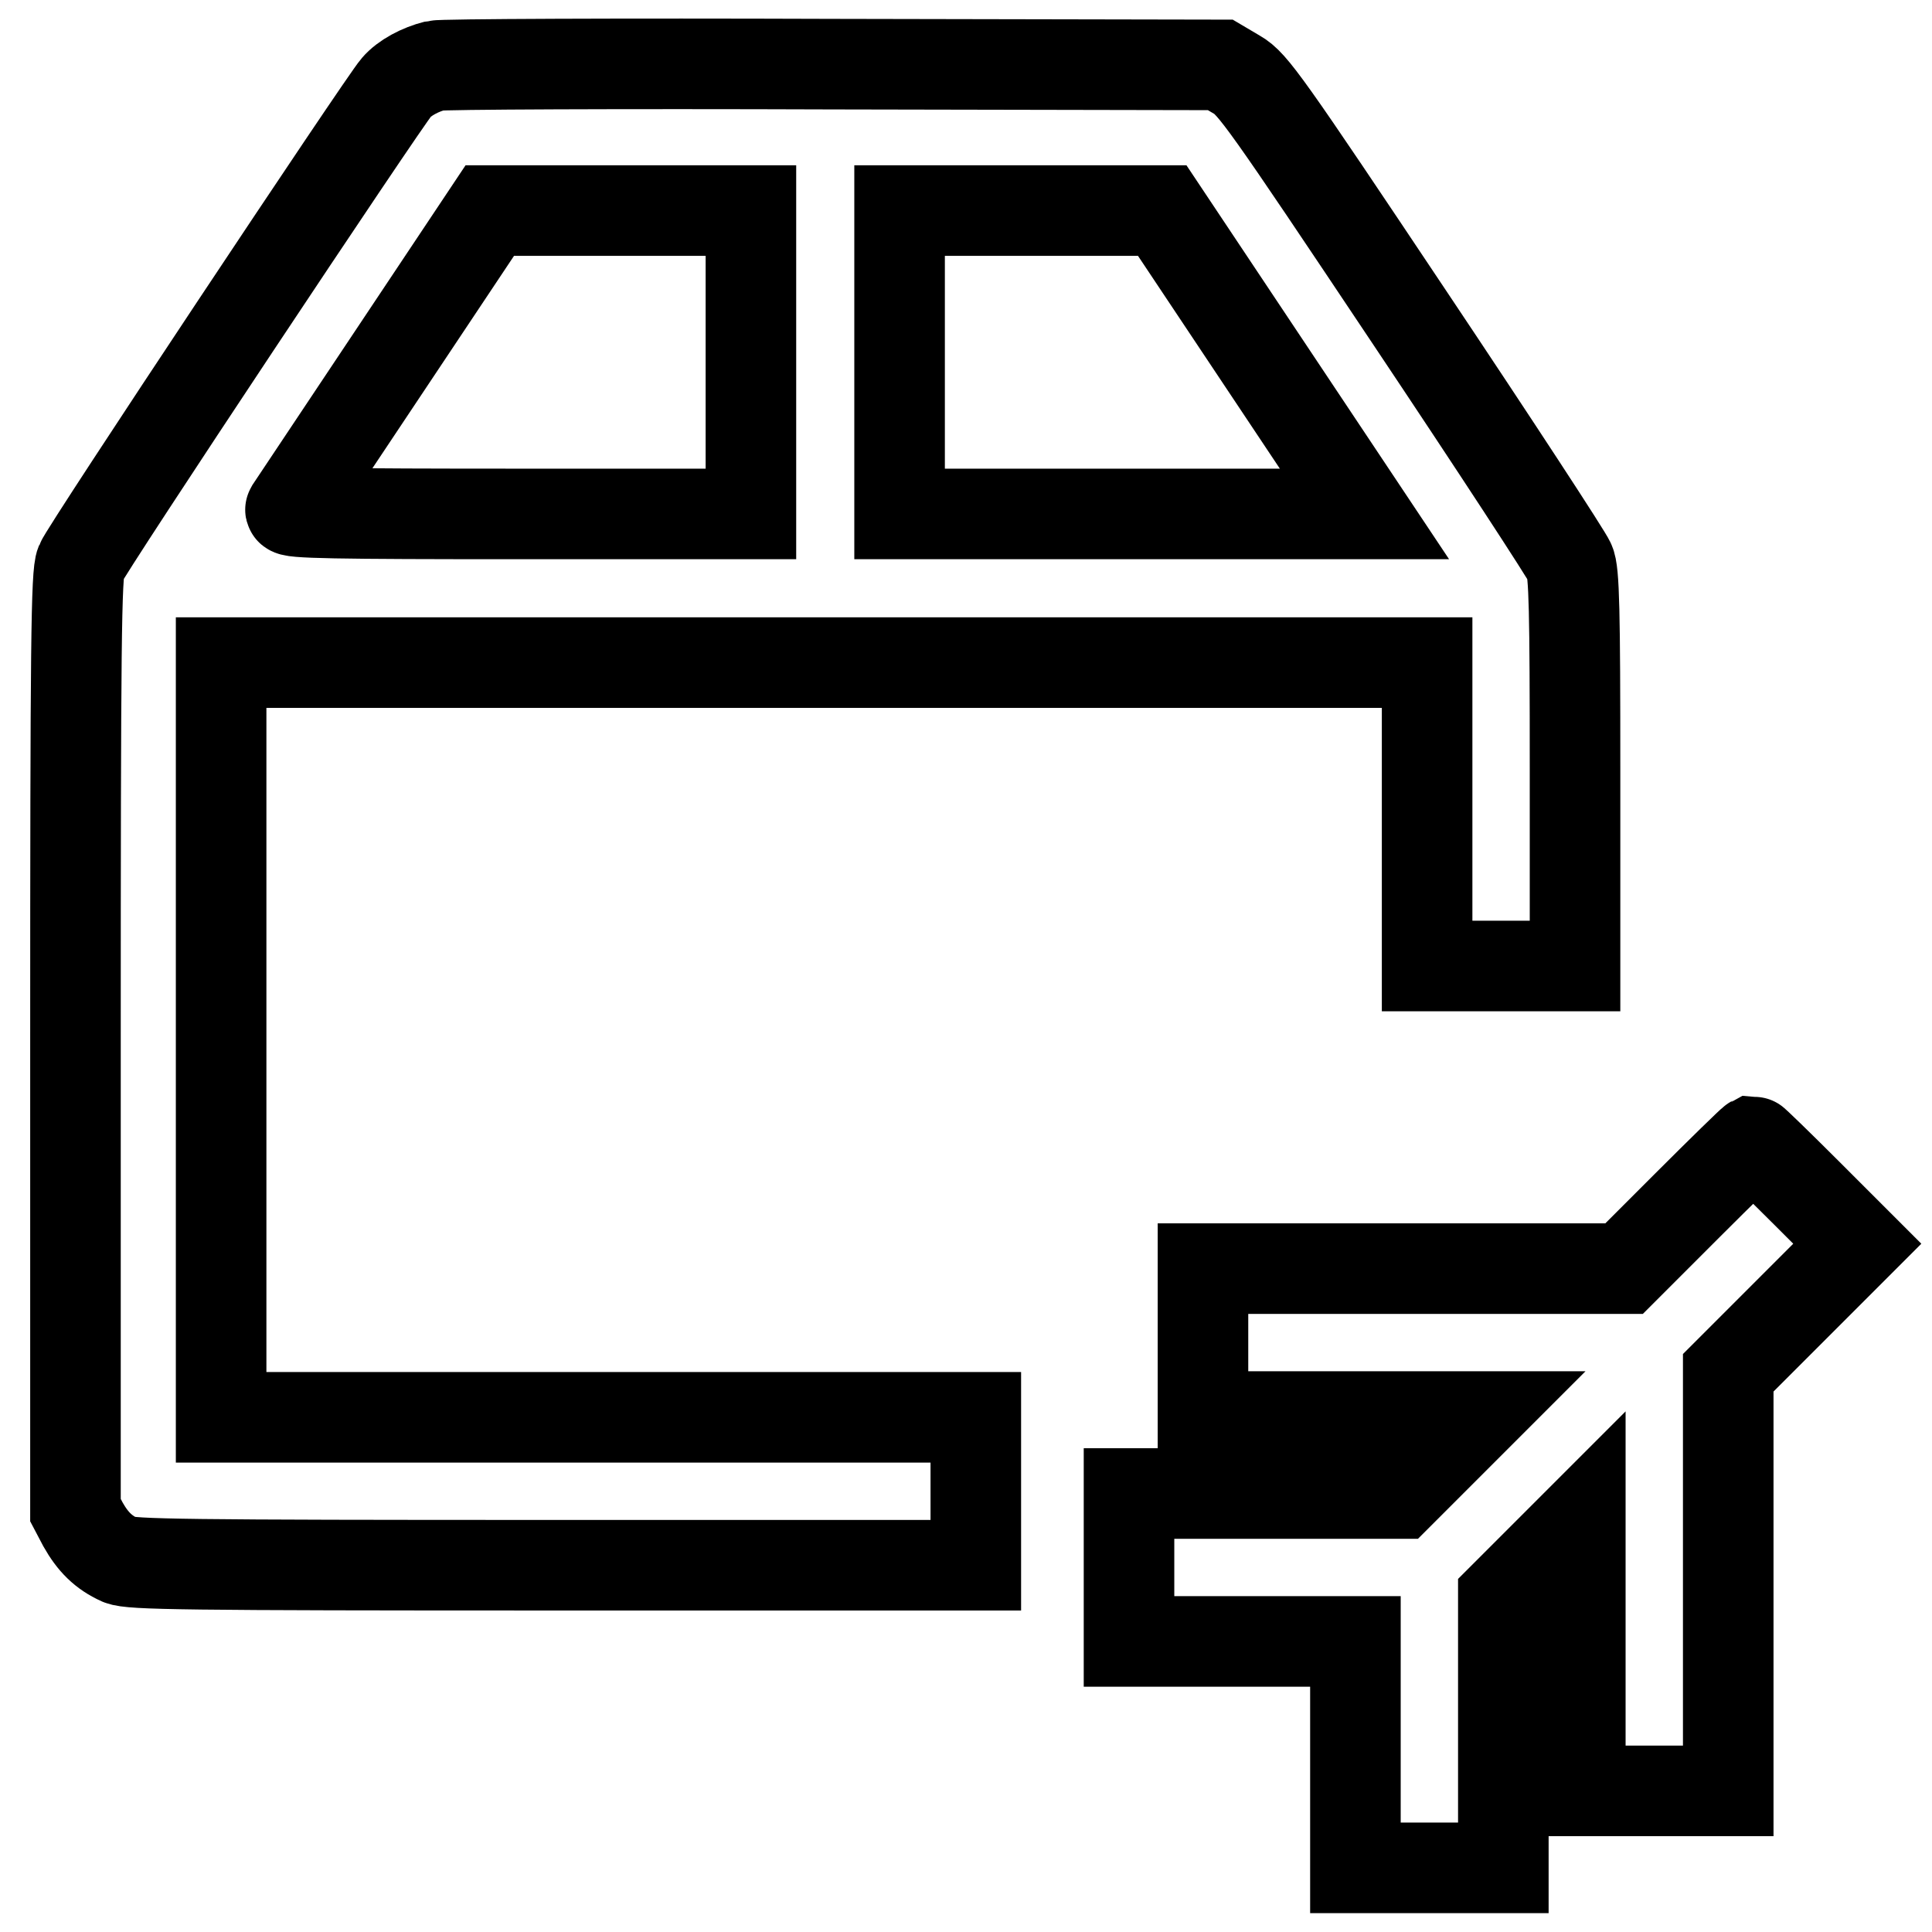 <?xml version="1.0" encoding="utf-8"?>
<!-- Svg Vector Icons : http://www.onlinewebfonts.com/icon -->
<!DOCTYPE svg PUBLIC "-//W3C//DTD SVG 1.1//EN" "http://www.w3.org/Graphics/SVG/1.1/DTD/svg11.dtd">
<svg version="1.1" xmlns="http://www.w3.org/2000/svg" xmlns:xlink="http://www.w3.org/1999/xlink" x="0px" y="0px" viewBox="0 0 256 256" enable-background="new 0 0 256 256" xml:space="preserve">
<g><g><g><path stroke-width="12" fill-opacity="0" stroke="#000000"  d="M57.7,8.7c-2,0.5-4.1,1.6-5.2,2.9c-1.6,1.8-41.1,61.2-41.8,63c-0.6,1.4-0.7,10.6-0.7,63.6v61.9l1,1.9c1.3,2.3,2.7,3.7,4.9,4.7c1.5,0.6,8.2,0.7,57.6,0.7h55.8v-9.8v-9.8h-50h-50v-50v-50h79.9h79.9v20.1v20.1h9.8h9.8V102c0-20.9-0.1-26.3-0.7-27.5c-0.3-0.8-9.9-15.5-21.2-32.4c-19.1-28.6-20.8-31-22.9-32.2l-2.2-1.3l-51.4-0.1C82.2,8.4,58.5,8.5,57.7,8.7z M99.5,48v20.1H68.8c-24.3,0-30.6-0.1-30.3-0.6c0.2-0.3,6.2-9.3,13.4-20.1l13-19.5h17.3h17.3V48z M167.4,48l13.4,20.1H150h-30.8V48V27.9h17.4H154L167.4,48z"/><path stroke-width="12" fill-opacity="0" stroke="#000000"  d="M223.6,159.7l-8.4,8.4h-27.9h-27.9v9.8v9.8h18.1h18.1l-5.1,5.1l-5.1,5.1h-17.9h-17.9v9.8v9.8h15h15v15v15h9.8h9.8v-17.9v-17.9l5.1-5.1l5.1-5.1v17.9v17.9h9.8h9.8v-27.7v-27.7l8.5-8.5l8.6-8.6l-6.8-6.8c-3.7-3.7-6.9-6.8-7-6.8C232.1,151.3,228.2,155.1,223.6,159.7z"/></g></g></g>
</svg>